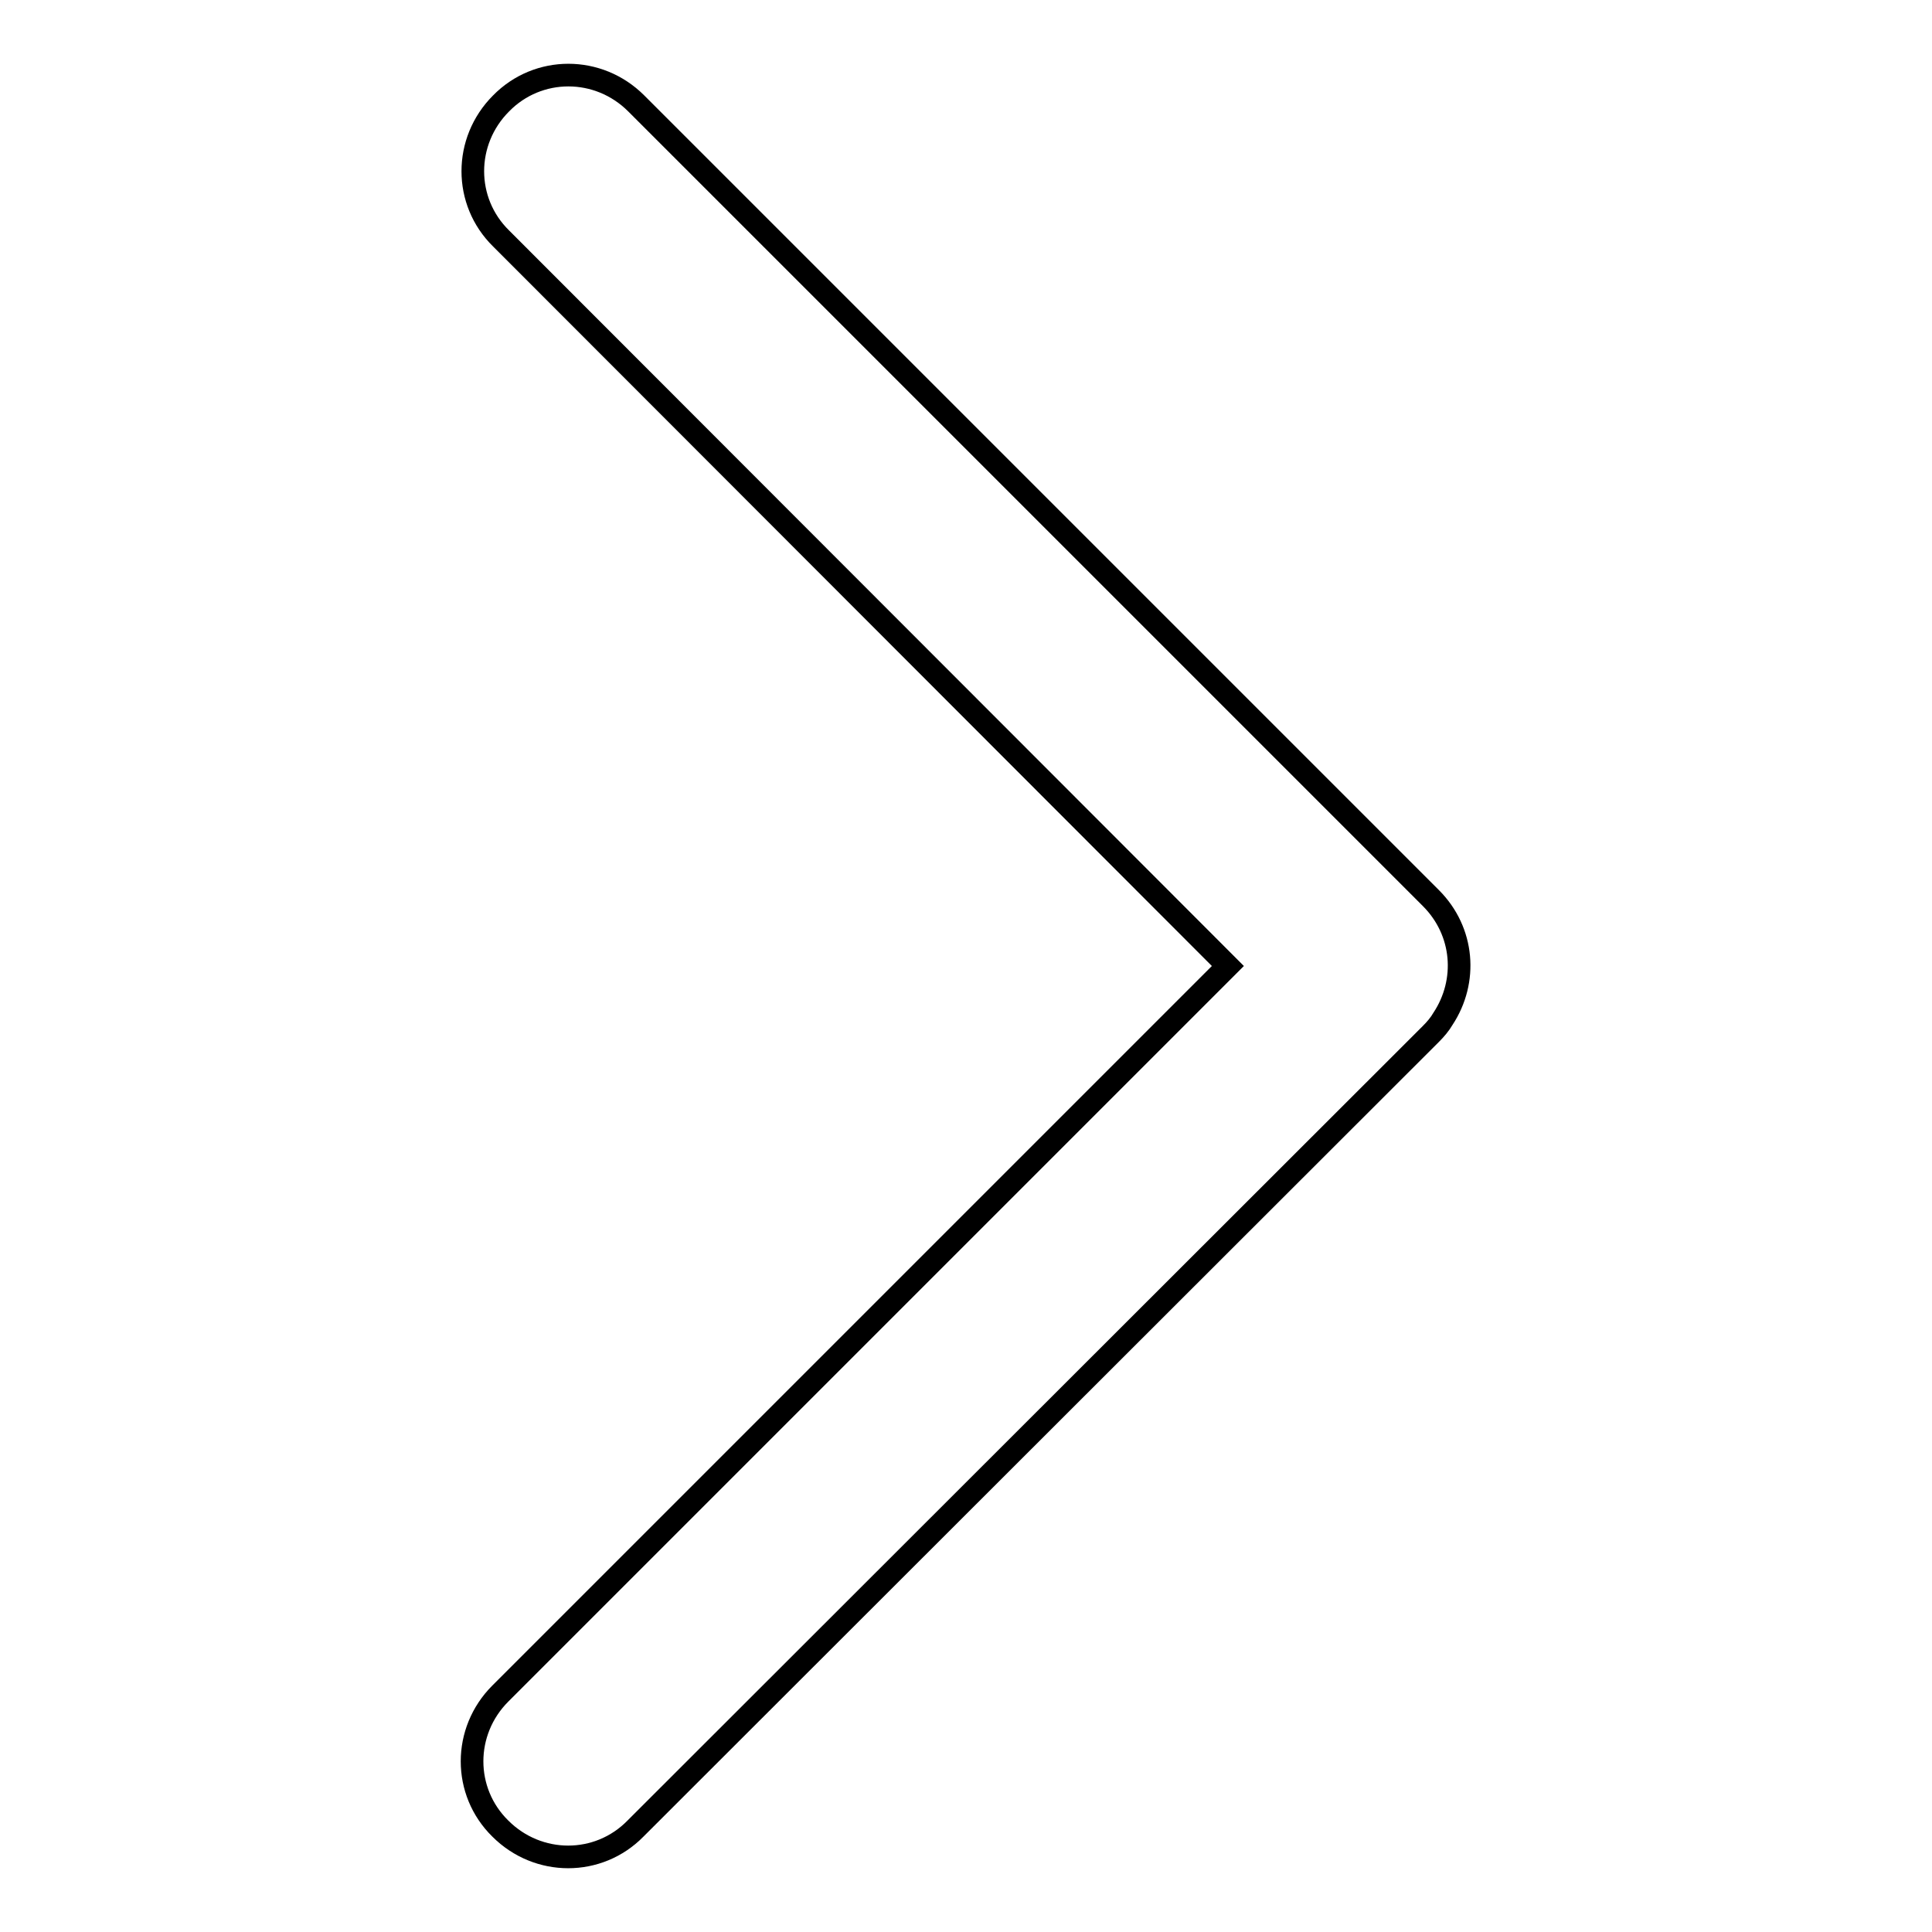 <?xml version="1.0" encoding="utf-8"?>
<!-- Svg Vector Icons : http://www.onlinewebfonts.com/icon -->
<!DOCTYPE svg PUBLIC "-//W3C//DTD SVG 1.1//EN" "http://www.w3.org/Graphics/SVG/1.1/DTD/svg11.dtd">
<svg version="1.1" xmlns="http://www.w3.org/2000/svg" xmlns:xlink="http://www.w3.org/1999/xlink" x="0px" y="0px" viewBox="0 0 256 256" enable-background="new 0 0 256 256" xml:space="preserve">
<g><g><path stroke-width="3" fill-opacity="0" stroke="#000000"  d="M189.6,119L84.3,13.7c-5-5-13-5-17.9,0c-5,5-5,13,0,17.9l96.3,96.4l-96.4,96.4c-5,5-5,13,0,17.9c5,5,13,5,17.9,0L189.6,137c0.6-0.6,1.2-1.3,1.6-2C194.5,130,194,123.4,189.6,119z"/></g></g>
</svg>